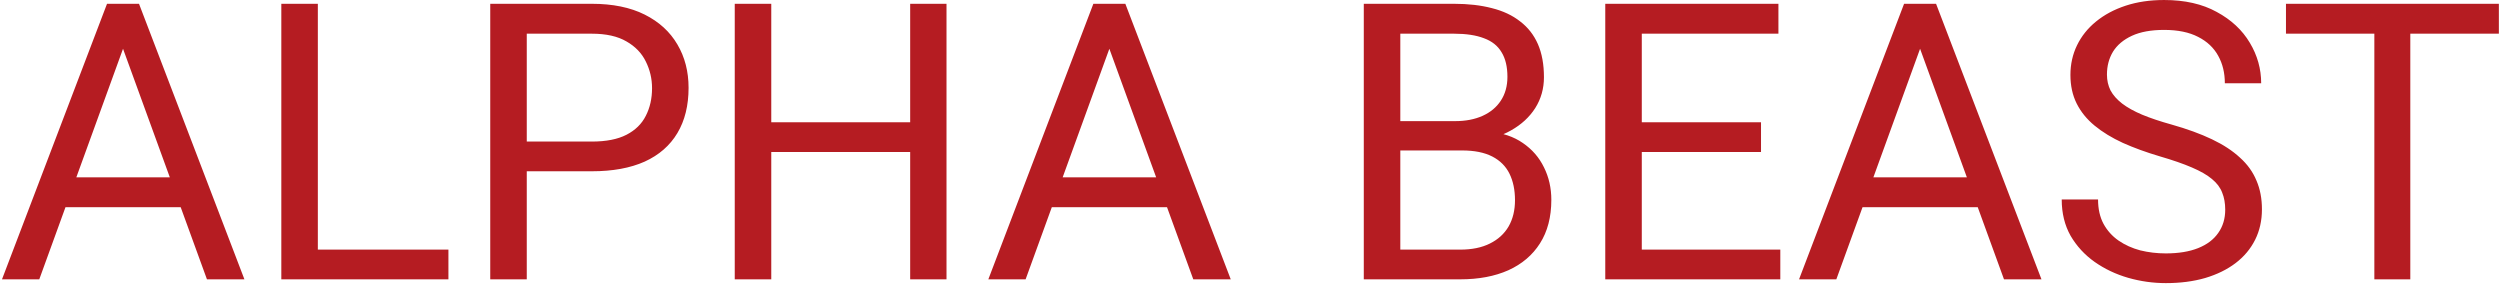 <svg width="716" height="82" viewBox="0 0 716 82" fill="none" xmlns="http://www.w3.org/2000/svg">
<path d="M37.373 8.078L11.249 80H0.572L30.652 1.086H37.536L37.373 8.078ZM59.27 80L33.091 8.078L32.929 1.086H39.812L70.001 80H59.27ZM57.915 50.787V59.35H13.58V50.787H57.915ZM128.428 71.491V80H88.971V71.491H128.428ZM91.03 1.086V80H80.57V1.086H91.03ZM169.511 49.052H148.427V40.543H169.511C173.594 40.543 176.9 39.893 179.429 38.592C181.958 37.291 183.801 35.484 184.958 33.172C186.15 30.859 186.746 28.222 186.746 25.259C186.746 22.549 186.15 20.002 184.958 17.617C183.801 15.232 181.958 13.317 179.429 11.872C176.9 10.39 173.594 9.649 169.511 9.649H150.866V80H140.406V1.086H169.511C175.473 1.086 180.513 2.116 184.632 4.175C188.751 6.235 191.877 9.089 194.009 12.739C196.141 16.352 197.207 20.489 197.207 25.15C197.207 30.209 196.141 34.527 194.009 38.104C191.877 41.681 188.751 44.409 184.632 46.288C180.513 48.131 175.473 49.052 169.511 49.052ZM261.975 35.015V43.524H219.266V35.015H261.975ZM220.892 1.086V80H210.431V1.086H220.892ZM271.08 1.086V80H260.674V1.086H271.08ZM319.859 8.078L293.735 80H283.058L313.139 1.086H320.022L319.859 8.078ZM341.756 80L315.578 8.078L315.415 1.086H322.298L352.487 80H341.756ZM340.401 50.787V59.35H296.066V50.787H340.401ZM418.719 43.09H398.719L398.611 34.69H416.768C419.767 34.69 422.386 34.184 424.626 33.172C426.867 32.16 428.601 30.715 429.83 28.836C431.094 26.921 431.727 24.645 431.727 22.007C431.727 19.116 431.167 16.768 430.046 14.961C428.962 13.118 427.282 11.781 425.006 10.95C422.766 10.083 419.911 9.649 416.442 9.649H401.05V80H390.589V1.086H416.442C420.489 1.086 424.103 1.501 427.282 2.333C430.462 3.127 433.154 4.392 435.358 6.126C437.598 7.825 439.296 9.993 440.453 12.63C441.609 15.268 442.187 18.43 442.187 22.115C442.187 25.367 441.356 28.312 439.694 30.95C438.032 33.551 435.719 35.683 432.756 37.345C429.83 39.007 426.397 40.073 422.458 40.543L418.719 43.09ZM418.231 80H394.6L400.508 71.491H418.231C421.555 71.491 424.374 70.913 426.686 69.756C429.035 68.6 430.823 66.974 432.052 64.878C433.28 62.747 433.895 60.235 433.895 57.345C433.895 54.418 433.371 51.889 432.323 49.757C431.275 47.625 429.631 45.981 427.391 44.825C425.15 43.669 422.26 43.09 418.719 43.09H403.814L403.922 34.69H424.301L426.523 37.725C430.317 38.05 433.533 39.134 436.171 40.977C438.809 42.783 440.814 45.096 442.187 47.914C443.596 50.732 444.301 53.84 444.301 57.236C444.301 62.15 443.217 66.306 441.049 69.702C438.917 73.062 435.9 75.628 431.998 77.398C428.095 79.133 423.506 80 418.231 80ZM509.882 71.491V80H468.094V71.491H509.882ZM470.208 1.086V80H459.748V1.086H470.208ZM504.354 35.015V43.524H468.094V35.015H504.354ZM509.34 1.086V9.649H468.094V1.086H509.34ZM552.049 8.078L525.925 80H515.248L545.328 1.086H552.211L552.049 8.078ZM573.945 80L547.767 8.078L547.604 1.086H554.488L584.677 80H573.945ZM572.59 50.787V59.35H528.255V50.787H572.59ZM637.304 60.055C637.304 58.212 637.015 56.586 636.437 55.177C635.895 53.731 634.919 52.431 633.51 51.274C632.137 50.118 630.222 49.016 627.765 47.968C625.344 46.92 622.273 45.855 618.551 44.77C614.649 43.614 611.126 42.331 607.982 40.922C604.839 39.477 602.147 37.833 599.907 35.99C597.667 34.148 595.95 32.034 594.758 29.649C593.565 27.264 592.969 24.536 592.969 21.465C592.969 18.394 593.602 15.557 594.866 12.956C596.131 10.354 597.938 8.096 600.286 6.181C602.671 4.229 605.507 2.712 608.795 1.628C612.083 0.544 615.751 0.002 619.798 0.002C625.724 0.002 630.746 1.14 634.865 3.417C639.021 5.657 642.182 8.602 644.35 12.251C646.518 15.864 647.602 19.73 647.602 23.85H637.196C637.196 20.887 636.563 18.267 635.299 15.991C634.034 13.678 632.119 11.872 629.554 10.571C626.988 9.234 623.736 8.565 619.798 8.565C616.076 8.565 613.005 9.125 610.584 10.246C608.163 11.366 606.356 12.883 605.164 14.798C604.008 16.713 603.43 18.899 603.43 21.356C603.43 23.019 603.773 24.536 604.459 25.909C605.182 27.246 606.284 28.493 607.766 29.649C609.283 30.805 611.198 31.871 613.511 32.847C615.859 33.822 618.66 34.762 621.912 35.665C626.392 36.93 630.258 38.339 633.51 39.893C636.762 41.446 639.436 43.199 641.532 45.15C643.664 47.065 645.235 49.251 646.247 51.708C647.295 54.129 647.819 56.875 647.819 59.946C647.819 63.162 647.168 66.071 645.868 68.672C644.567 71.274 642.706 73.496 640.285 75.339C637.864 77.182 634.956 78.609 631.559 79.621C628.199 80.596 624.441 81.084 620.286 81.084C616.636 81.084 613.041 80.578 609.5 79.566C605.995 78.555 602.797 77.037 599.907 75.014C597.052 72.99 594.758 70.497 593.023 67.534C591.325 64.535 590.476 61.066 590.476 57.128H600.882C600.882 59.838 601.406 62.169 602.454 64.12C603.502 66.035 604.929 67.624 606.736 68.889C608.579 70.154 610.656 71.093 612.969 71.707C615.317 72.286 617.756 72.575 620.286 72.575C623.935 72.575 627.024 72.069 629.554 71.057C632.083 70.045 633.998 68.6 635.299 66.721C636.636 64.842 637.304 62.62 637.304 60.055ZM690.311 1.086V80H680.013V1.086H690.311ZM715.676 1.086V9.649H654.702V1.086H715.676Z" fill="#B51C22"/>
</svg>
